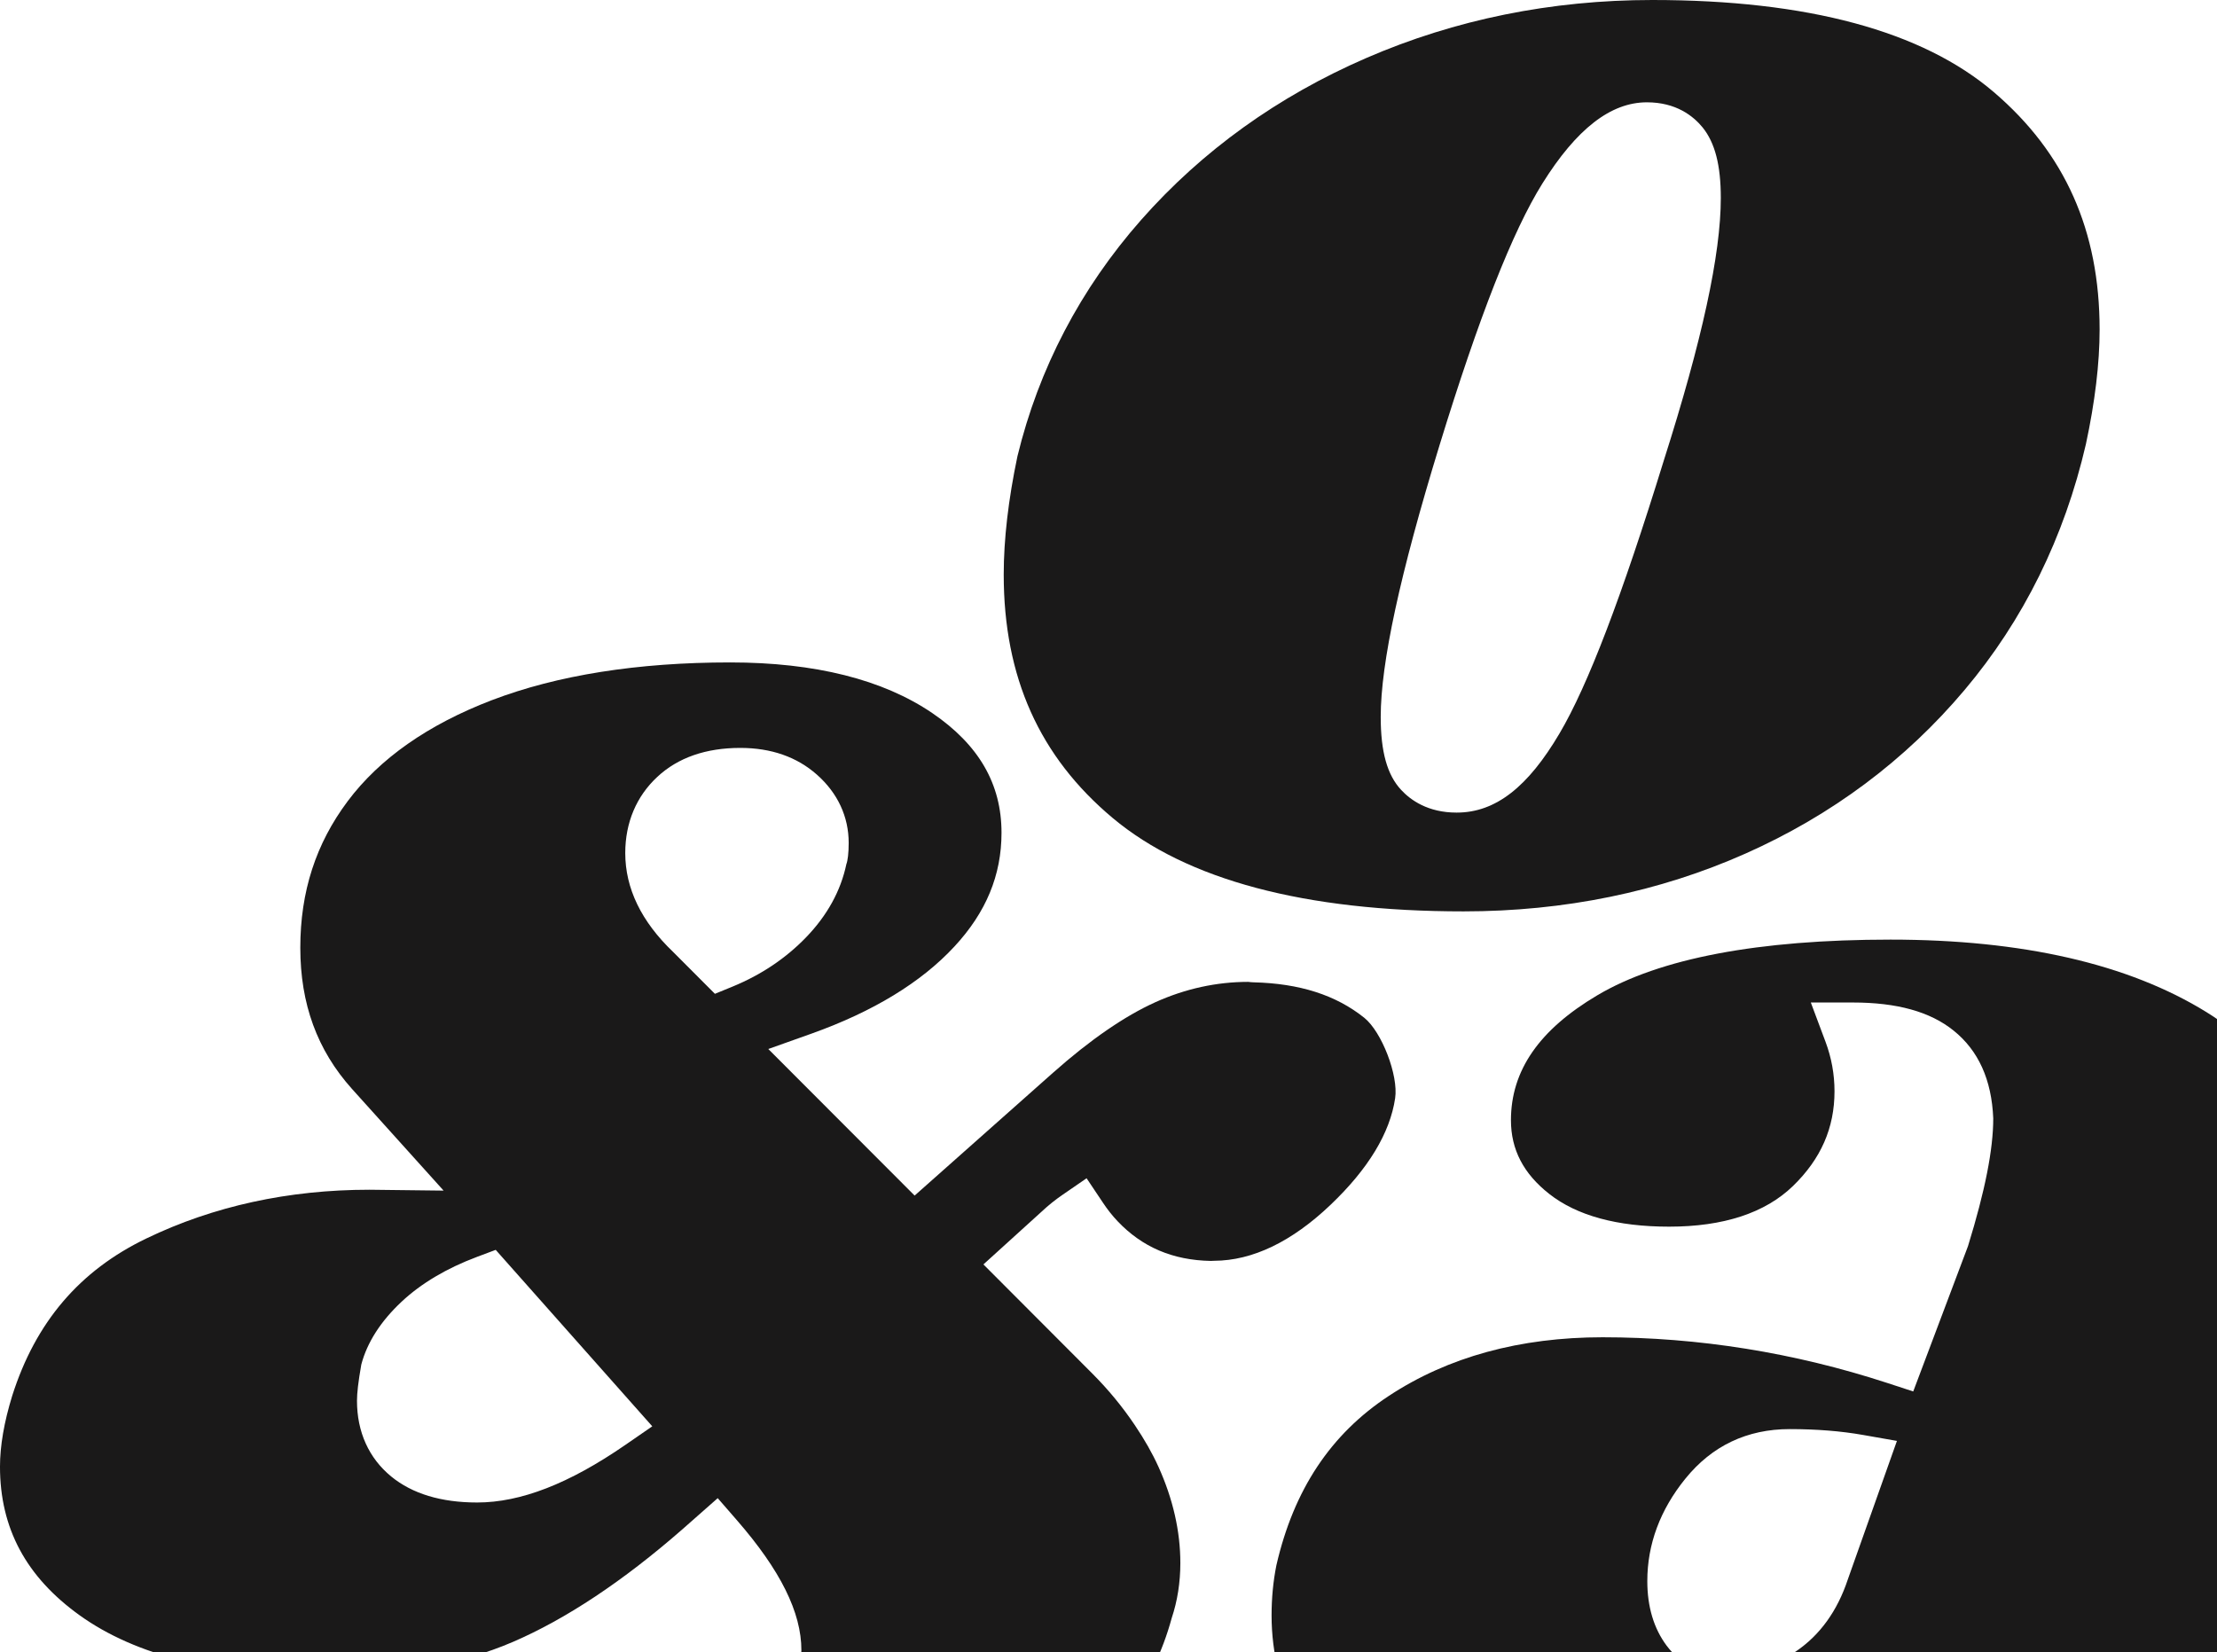 <?xml version="1.0" encoding="utf-8"?>
<svg width="267px" height="199px" viewBox="0 0 267 199" version="1.1" xmlns:xlink="http://www.w3.org/1999/xlink" xmlns="http://www.w3.org/2000/svg">
  <defs>
    <filter id="filter_1">
      <feColorMatrix in="SourceGraphic" type="matrix" values="0 0 0 0 0.933 0 0 0 0 0.91 0 0 0 0 0.863 0 0 0 1 0" />
    </filter>
    <path d="M0 0L126.535 0L126.535 108.812L0 108.812L0 0Z" transform="translate(0.188 0.935)" id="path_1" />
    <path d="M0 0L168.075 0L168.075 142.215L0 142.215L0 0Z" transform="translate(0 0.85)" id="path_2" />
    <clipPath id="mask_1">
      <use xlink:href="#path_1" />
    </clipPath>
    <clipPath id="mask_2">
      <use xlink:href="#path_2" />
    </clipPath>
  </defs>
  <g id="IconsLogoO&amp;A" filter="url(#filter_1)">
    <g id="O&amp;A">
      <path d="M77.46 12.323C73.105 12.323 68.986 15.52 64.875 22.099C61.288 27.843 57.234 38.159 52.482 53.636C47.716 69.17 45.403 79.871 45.403 86.348C45.403 90.55 46.186 93.343 47.866 95.139C49.014 96.38 51.113 97.869 54.52 97.869L54.567 97.869C59.26 97.869 63.155 94.746 66.932 88.343C70.346 82.573 74.452 71.82 79.491 55.479C84.107 40.994 86.361 30.635 86.361 23.847C86.361 19.899 85.663 17.201 84.176 15.356C83.042 13.964 80.971 12.323 77.46 12.323M55.383 109.767C36.261 109.767 22.048 105.985 13.138 98.533C4.294 91.133 0 81.538 0 69.203C0 64.96 0.557 60.165 1.653 54.951C4.218 44.393 9.238 34.781 16.549 26.487C23.889 18.165 33.015 11.602 43.674 6.983C54.361 2.35 65.952 0 78.112 0C96.794 0 110.632 3.734 119.246 11.098C127.819 18.427 131.982 27.781 131.982 39.691C131.982 43.751 131.427 48.394 130.331 53.493C127.736 64.708 122.813 74.691 115.708 83.113C108.587 91.564 99.724 98.183 89.362 102.793C78.964 107.421 67.532 109.767 55.383 109.767" transform="translate(120.881 0)" id="Fill-1" fill="#1A1919" fill-rule="evenodd" stroke="none" />
      <g id="Group-5" transform="translate(152.952 112.233)">
        <path d="M0 0L126.535 0L126.535 108.812L0 108.812L0 0Z" transform="translate(0.188 0.935)" id="Clip-4" fill="none" fill-rule="evenodd" stroke="none" />
        <g clip-path="url(#mask_1)">
          <path d="M62.397 58.954C57.266 58.954 53.038 60.963 49.828 64.932C46.794 68.676 45.25 72.825 45.25 77.264C45.25 80.352 46.034 82.965 47.574 85.031C49.329 87.374 51.902 88.61 55.028 88.61C57.606 88.61 60.342 87.637 63.162 85.716C66.044 83.761 68.141 80.85 69.396 77.066L75.313 60.376L71.244 59.661C68.593 59.191 65.616 58.954 62.397 58.954M95.995 108.812C89.068 108.812 83.115 107.55 78.299 105.063C73.705 102.696 70.636 99.325 68.916 94.75L66.794 89.135L62.97 93.748C58.976 98.554 54.197 102.307 48.766 104.904C43.336 107.497 37.423 108.812 31.189 108.812C24.172 108.812 18.266 107.464 13.624 104.806C9.025 102.178 5.576 98.761 3.373 94.652C1.136 90.481 0 86.024 0 81.404C0 79.318 0.192 77.281 0.582 75.343C2.675 66.258 7.115 59.556 14.132 54.948C21.247 50.266 29.902 47.894 39.858 47.894C51.42 47.894 62.946 49.743 74.109 53.385L77.276 54.42L83.87 36.922C85.937 30.231 86.913 25.263 86.913 21.531C86.721 16.856 85.115 13.346 82.134 10.953C79.309 8.679 75.332 7.574 69.983 7.574L64.942 7.574L66.716 12.315C67.433 14.229 67.795 16.231 67.795 18.264C67.795 22.681 66.158 26.413 62.792 29.678C59.44 32.923 54.422 34.572 47.875 34.572C41.623 34.572 36.769 33.245 33.446 30.634C30.339 28.193 28.828 25.287 28.828 21.748C28.828 15.768 32.234 10.848 39.242 6.698C46.749 2.253 58.627 0 74.539 0C90.42 0 103.219 2.937 112.586 8.731C121.533 14.267 125.88 22.512 125.88 33.942C125.88 38.385 125.053 43.556 123.412 49.304L114.539 79.314C114.283 80.34 114.178 81.328 114.178 82.492C114.178 87.651 117.578 89.481 120.488 89.481C122.763 89.481 124.828 88.656 126.536 87.081C126.467 90.064 125.217 93.106 122.811 96.246C120.046 99.866 116.257 102.899 111.555 105.264C106.871 107.619 101.633 108.812 95.995 108.812" transform="translate(0.188 0.935)" id="Fill-3" fill="#1A1919" fill-rule="evenodd" stroke="none" />
        </g>
      </g>
      <g id="Group-8" transform="translate(0 78.933)">
        <path d="M0 0L168.075 0L168.075 142.215L0 142.215L0 0Z" transform="translate(0 0.85)" id="Clip-7" fill="none" fill-rule="evenodd" stroke="none" />
        <g clip-path="url(#mask_2)">
          <path d="M89.161 10.296C85.017 10.296 81.652 11.467 79.171 13.777C76.641 16.124 75.302 19.3 75.302 22.962C75.302 27.209 77.239 31.21 81.059 34.861L86.1 39.913L88.254 39.031C91.667 37.627 94.626 35.645 97.055 33.134C99.614 30.495 101.256 27.517 101.932 24.293C102.092 23.892 102.211 22.96 102.211 21.741C102.211 18.58 100.89 15.735 98.388 13.52C95.975 11.381 92.871 10.296 89.161 10.296L89.161 10.296ZM57.451 71.595C53.783 72.971 50.727 74.788 48.371 76.991C45.85 79.352 44.217 81.898 43.513 84.567C43.142 86.686 42.994 88.01 42.994 88.921C42.994 92.676 44.42 95.833 47.114 98.046C49.649 100.125 53.133 101.179 57.465 101.179C62.708 101.179 68.54 98.914 75.302 94.25L78.557 92.004L59.7 70.751L57.451 71.595ZM97.493 142.215C90.125 142.215 83.151 141.333 76.775 139.593C71.258 138.083 69.292 136.3 69.292 135.134C69.311 135.033 69.401 134.755 69.518 134.397C69.623 134.087 69.975 133.76 70.563 133.455C71.465 132.98 72.274 132.732 72.905 132.732C72.905 132.732 80.047 133.133 80.057 133.133C84.548 133.133 88.268 131.927 91.31 129.544C94.54 127.034 96.341 123.383 96.515 118.986C96.52 114.406 93.976 109.322 88.747 103.311L86.438 100.655L82.178 104.412C75.049 110.643 68.178 115.209 61.773 117.97C55.475 120.684 47.73 122.062 38.767 122.062C26.164 122.062 16.351 119.611 9.606 114.775C3.144 110.142 0 104.281 0 96.861C0 94.372 0.493 91.496 1.471 88.325C4.289 79.462 9.582 73.252 17.625 69.38C25.703 65.484 34.747 63.51 44.501 63.51L53.426 63.615L42.38 51.354C38.203 46.69 36.168 41.129 36.168 34.365C36.168 27.614 38.034 21.841 41.871 16.717C45.71 11.584 51.548 7.492 59.214 4.554C67.119 1.533 76.779 0 87.942 0C98.148 0 106.34 2.058 112.293 6.111C117.893 9.931 120.616 14.643 120.616 20.516C120.616 25.621 118.76 30.104 114.944 34.217C110.958 38.526 105.169 42.052 97.743 44.704L92.529 46.561L110.153 64.213L126.838 49.403C131.296 45.447 135.444 42.593 139.164 40.915C142.756 39.298 146.514 38.475 150.332 38.475C150.539 38.504 150.751 38.523 150.967 38.528C156.517 38.664 160.885 40.061 164.303 42.798C166.412 44.491 168.432 49.742 168.023 52.484C167.404 56.676 164.793 60.992 160.254 65.317C155.575 69.776 150.85 72.048 146.221 72.067L145.819 72.084C141.242 71.998 137.56 70.429 134.583 67.289C133.93 66.6 133.352 65.854 132.833 65.072L130.862 62.127L127.947 64.134C127.149 64.683 126.307 65.336 125.376 66.211L118.438 72.504L131.598 85.695C133.497 87.605 135.151 89.61 136.648 91.827C137.838 93.592 138.779 95.247 139.521 96.885C141.266 100.75 142.154 104.646 142.154 108.464C142.154 110.793 141.806 113.023 141.116 115.092C138.843 123.424 133.921 129.778 126.028 134.704C125.869 134.802 125.681 134.886 125.498 134.971C125.188 135.122 124.886 135.274 124.586 135.446C116.779 139.941 107.666 142.215 97.493 142.215L97.493 142.215Z" transform="translate(-0.001 0.85)" id="Fill-6" fill="#1A1919" fill-rule="evenodd" stroke="none" />
        </g>
      </g>
    </g>
  </g>
</svg>